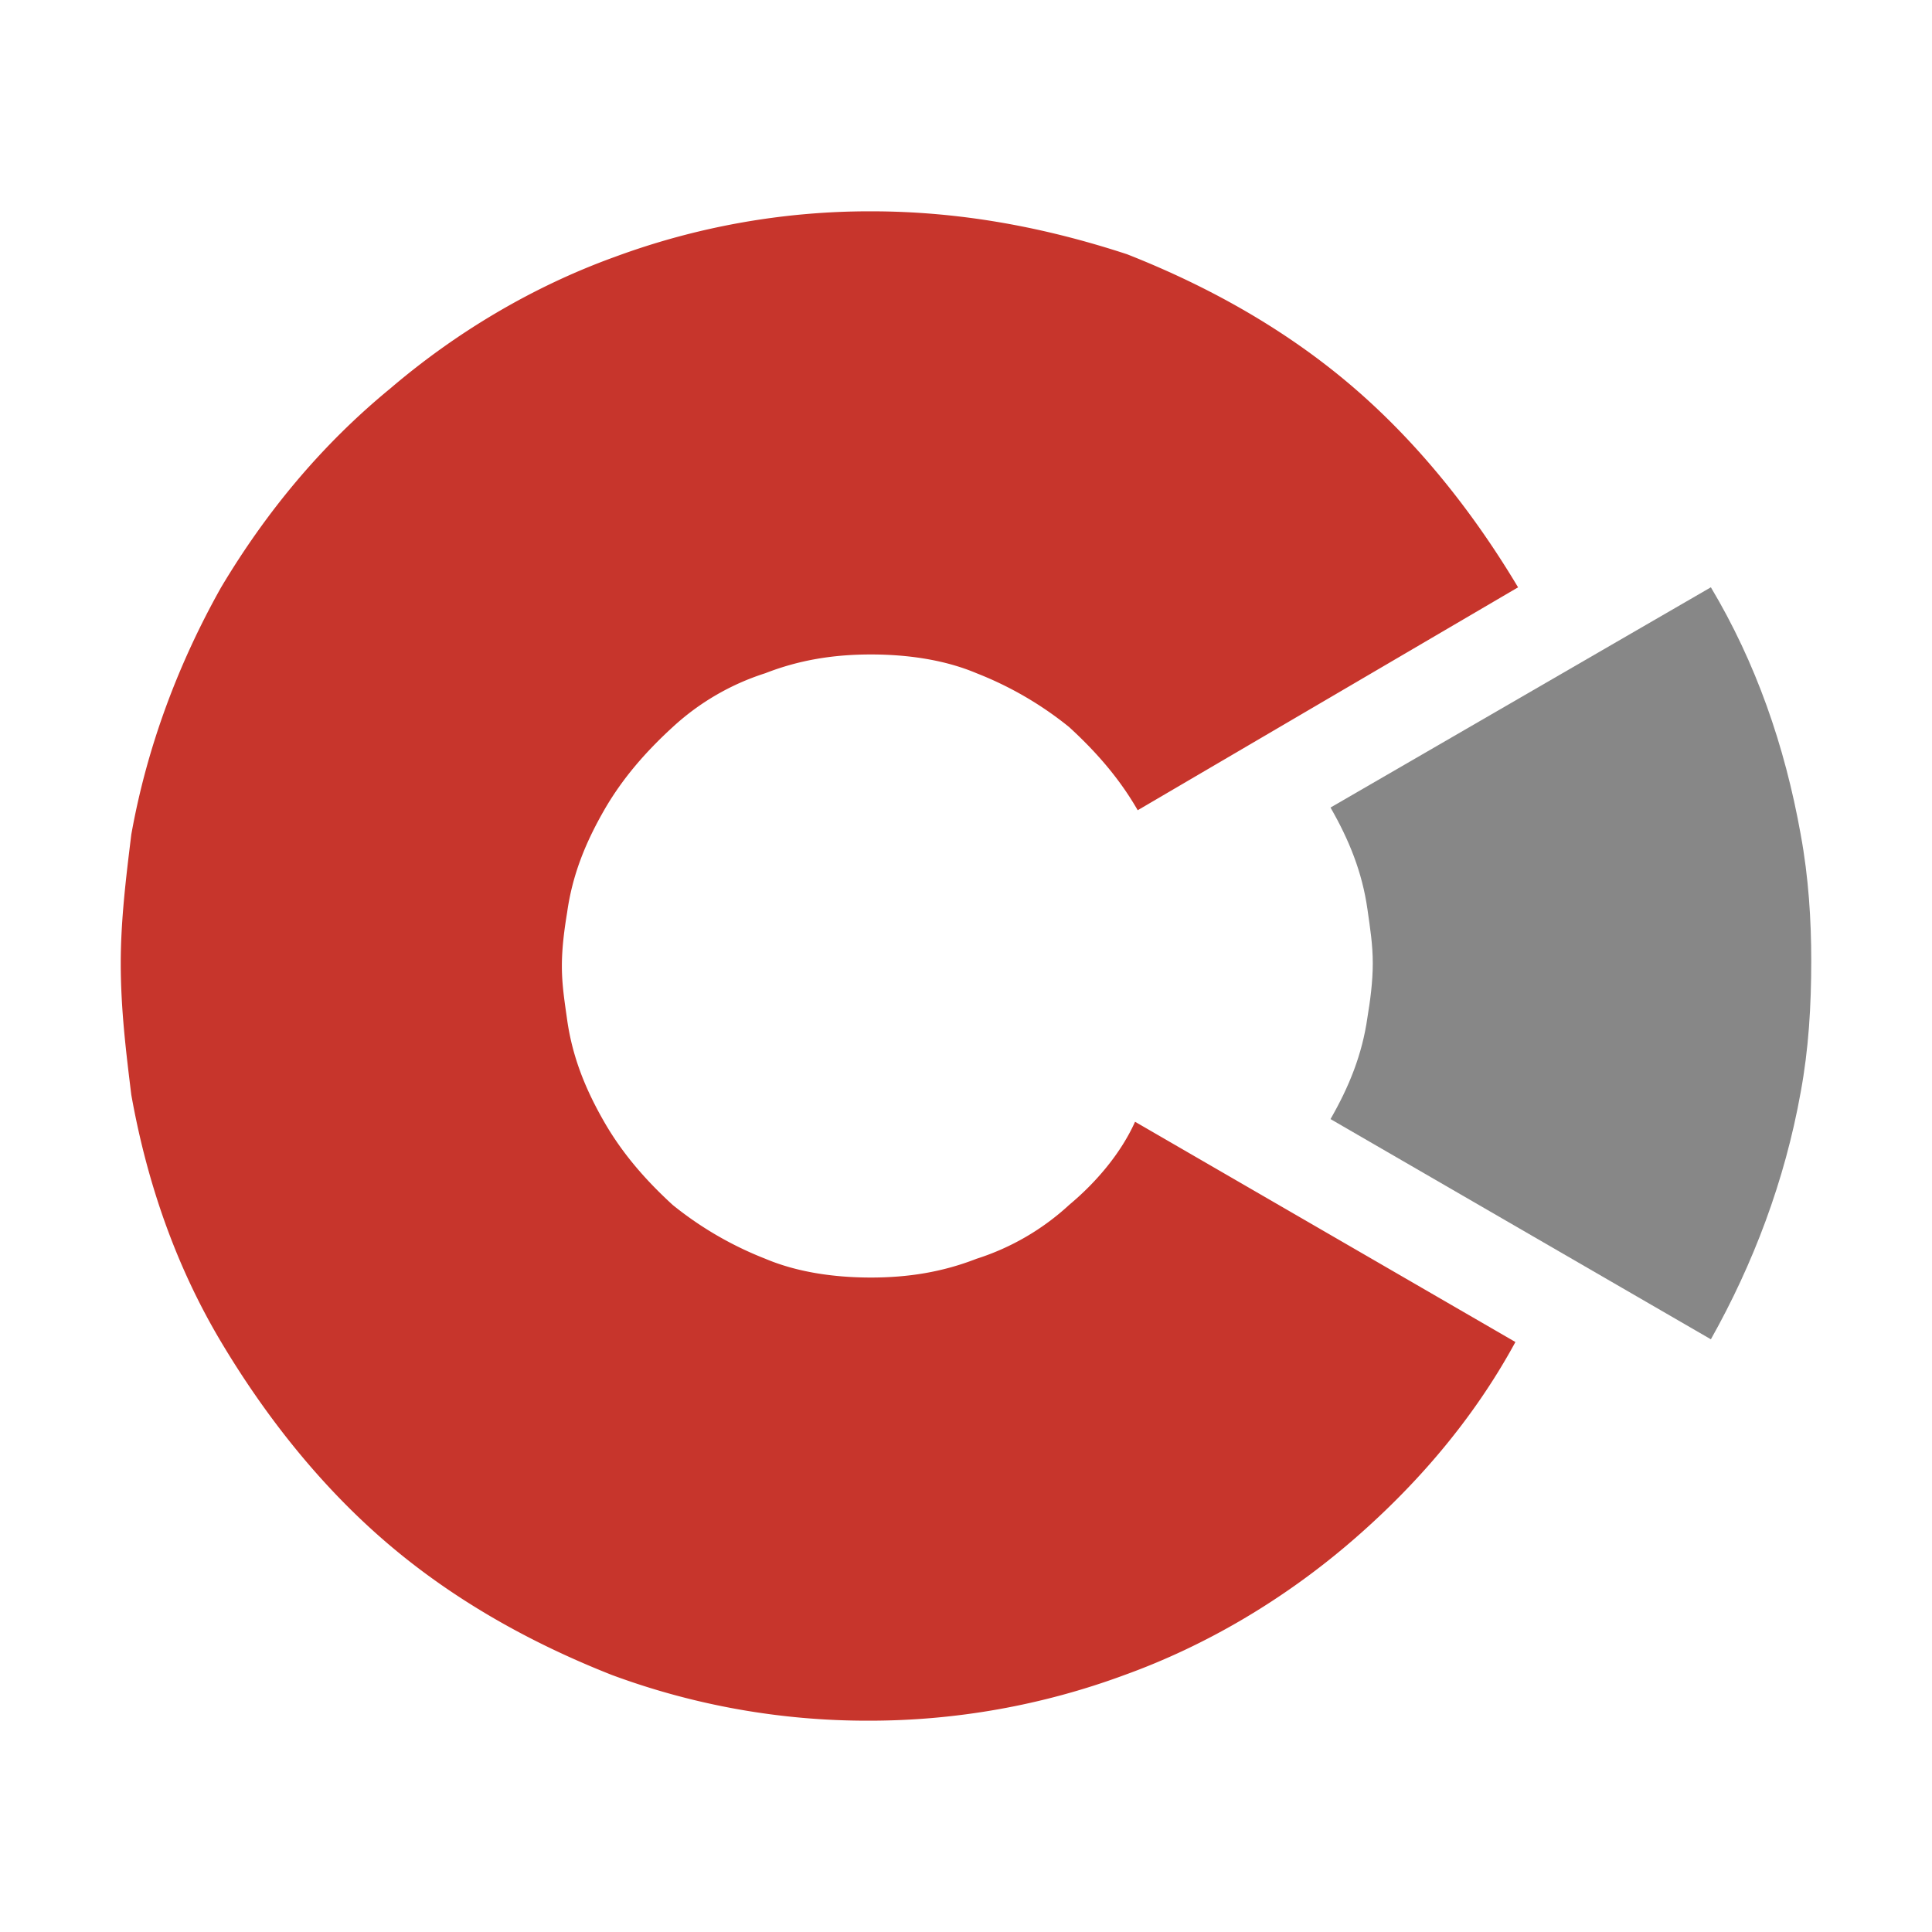 <svg width="64" height="64" fill="none" xmlns="http://www.w3.org/2000/svg">
	<path d="M35.413 39.918a8.193 8.193 0 0 1-3.063 1.78c-1.138.444-2.275.622-3.5.622s-2.45-.178-3.5-.623a11.594 11.594 0 0 1-3.063-1.779c-.874-.8-1.662-1.69-2.274-2.758-.613-1.067-1.05-2.135-1.226-3.38-.087-.623-.174-1.157-.174-1.78s.087-1.246.175-1.78c.174-1.245.612-2.313 1.224-3.38.613-1.068 1.4-1.957 2.276-2.758a8.192 8.192 0 0 1 3.062-1.78c1.137-.444 2.275-.622 3.5-.622s2.45.178 3.5.622a11.592 11.592 0 0 1 3.063 1.78c.875.8 1.662 1.69 2.275 2.758l12.6-7.384c-1.488-2.492-3.325-4.805-5.513-6.673-2.188-1.868-4.725-3.292-7.438-4.36C34.625 7.533 31.825 7 28.85 7a24.36 24.36 0 0 0-8.488 1.512c-2.712.98-5.25 2.492-7.437 4.36-2.275 1.868-4.113 4.092-5.6 6.584-1.4 2.49-2.45 5.249-2.975 8.185-.175 1.423-.35 2.847-.35 4.27 0 1.512.175 2.936.35 4.36.525 2.935 1.488 5.693 2.975 8.184 1.487 2.492 3.325 4.805 5.513 6.673 2.187 1.868 4.725 3.292 7.437 4.36A24.36 24.36 0 0 0 28.763 57a24.36 24.36 0 0 0 8.487-1.513c2.712-.978 5.25-2.49 7.438-4.359 2.187-1.868 4.112-4.092 5.512-6.672L37.6 37.16c-.438.979-1.225 1.957-2.188 2.758Z" fill="#c7352c"/>
	<path d="M59.65 27.64c-.525-2.936-1.487-5.694-2.975-8.185l-12.6 7.296c.612 1.067 1.05 2.135 1.225 3.38.088.623.175 1.157.175 1.78s-.087 1.245-.175 1.78c-.175 1.245-.612 2.312-1.225 3.38l12.6 7.295c1.4-2.49 2.45-5.249 2.975-8.185.263-1.423.35-2.847.35-4.36 0-1.334-.087-2.757-.35-4.18Z" fill="#878787"/></svg>